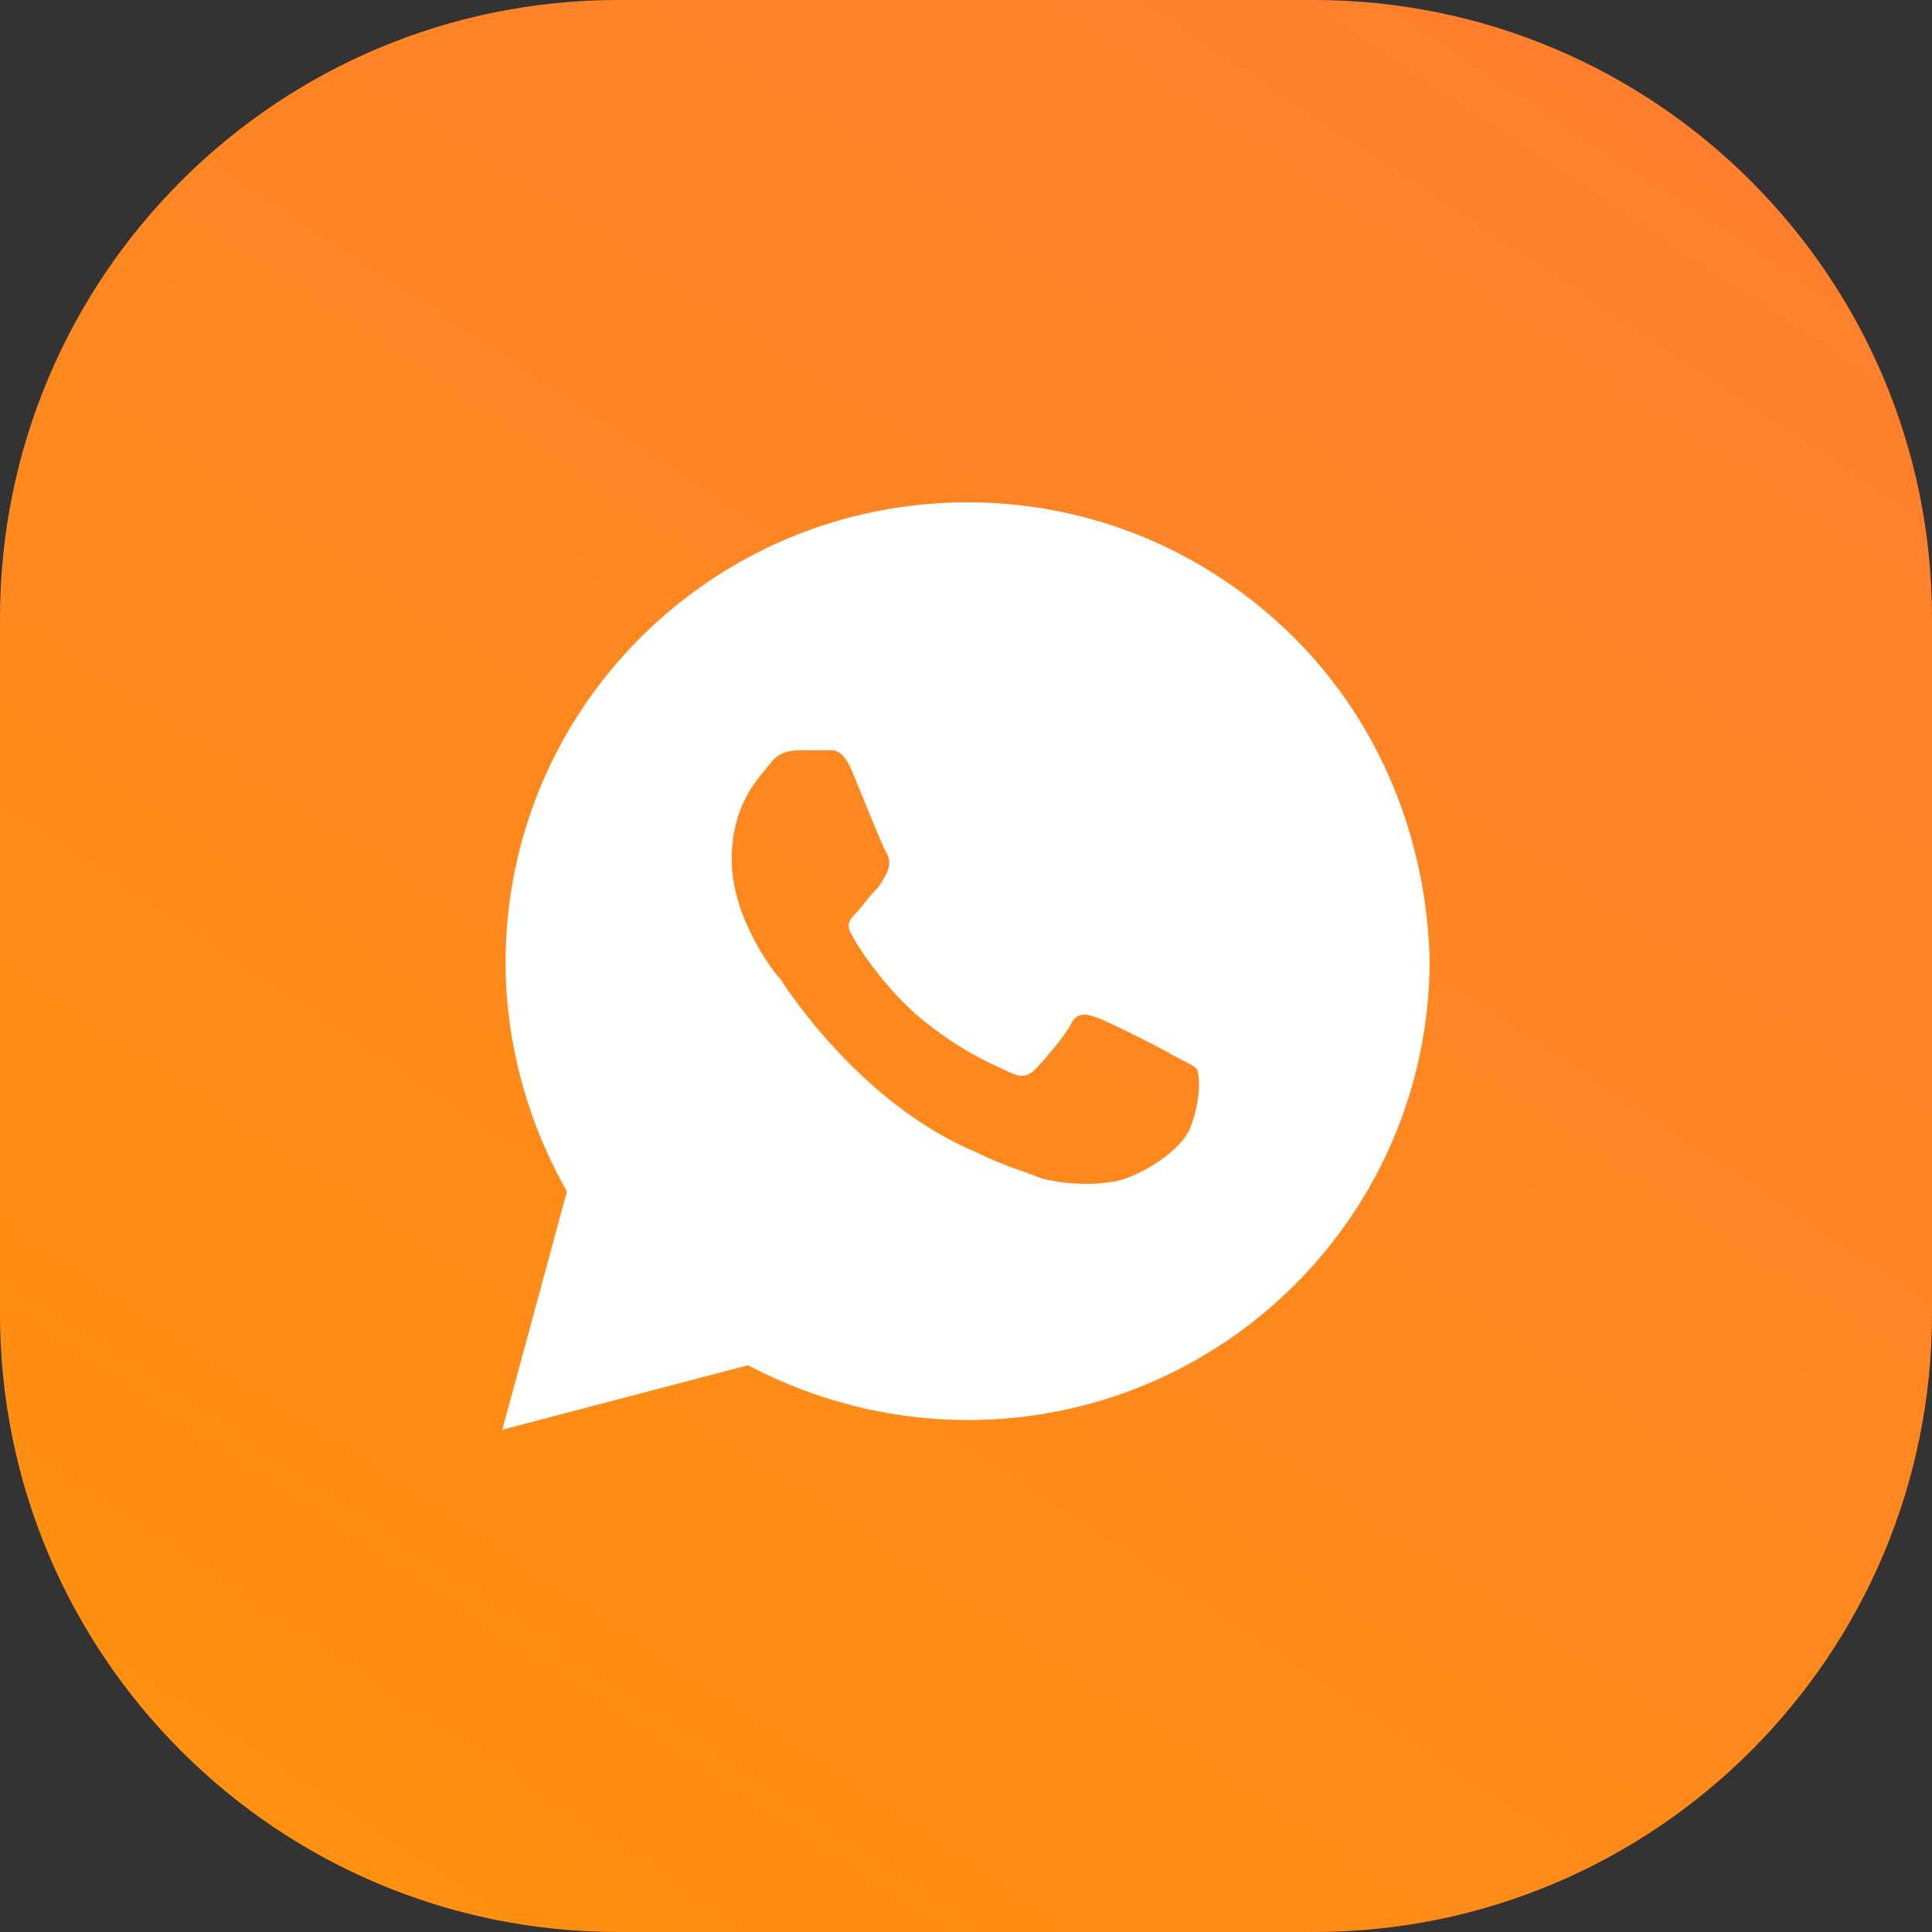 <?xml version="1.0" encoding="UTF-8"?> <svg xmlns="http://www.w3.org/2000/svg" width="50" height="50" viewBox="0 0 50 50" fill="none"><rect x="0" y="0" width="50" height="50" fill="#333333" stroke="none"/> <g clip-path="url(#clip0_606_60)"> <path d="M34 0H16C7.163 0 0 7.163 0 16V34C0 42.837 7.163 50 16 50H34C42.837 50 50 42.837 50 34V16C50 7.163 42.837 0 34 0Z" fill="url(#paint0_linear_606_60)"></path> <path d="M33.488 16.5C31.23 14.25 28.22 13 25.042 13C18.436 13 13.084 18.333 13.084 24.917C13.084 27 13.669 29.083 14.672 30.833L13 37L19.355 35.333C21.111 36.25 23.035 36.75 25.042 36.75C31.648 36.75 37 31.417 37 24.833C36.916 21.75 35.746 18.75 33.488 16.5ZM30.812 29.167C30.561 29.833 29.39 30.5 28.805 30.583C28.303 30.667 27.634 30.667 26.965 30.5C26.547 30.333 25.962 30.167 25.293 29.833C22.282 28.583 20.359 25.583 20.192 25.333C20.024 25.167 18.937 23.75 18.937 22.25C18.937 20.75 19.69 20.083 19.941 19.75C20.192 19.417 20.526 19.417 20.777 19.417C20.944 19.417 21.195 19.417 21.362 19.417C21.53 19.417 21.78 19.333 22.031 19.917C22.282 20.5 22.868 22 22.951 22.083C23.035 22.25 23.035 22.417 22.951 22.583C22.868 22.75 22.784 22.917 22.617 23.083C22.45 23.25 22.282 23.5 22.199 23.583C22.031 23.75 21.864 23.917 22.031 24.167C22.199 24.5 22.784 25.417 23.704 26.25C24.875 27.25 25.794 27.583 26.129 27.75C26.463 27.917 26.631 27.833 26.798 27.667C26.965 27.5 27.55 26.833 27.718 26.5C27.885 26.167 28.136 26.25 28.387 26.333C28.638 26.417 30.143 27.167 30.394 27.333C30.728 27.5 30.895 27.583 30.979 27.667C31.063 27.917 31.063 28.5 30.812 29.167Z" fill="white"></path> </g> <defs> <linearGradient id="paint0_linear_606_60" x1="40.295" y1="1.40961e-06" x2="-6.798" y2="70.919" gradientUnits="userSpaceOnUse"> <stop offset="0.01" stop-color="#FF7F2E"></stop> <stop offset="1" stop-color="#FF9801"></stop> </linearGradient> <clipPath id="clip0_606_60"> <rect width="50" height="50" fill="white"></rect> </clipPath> </defs> </svg> 